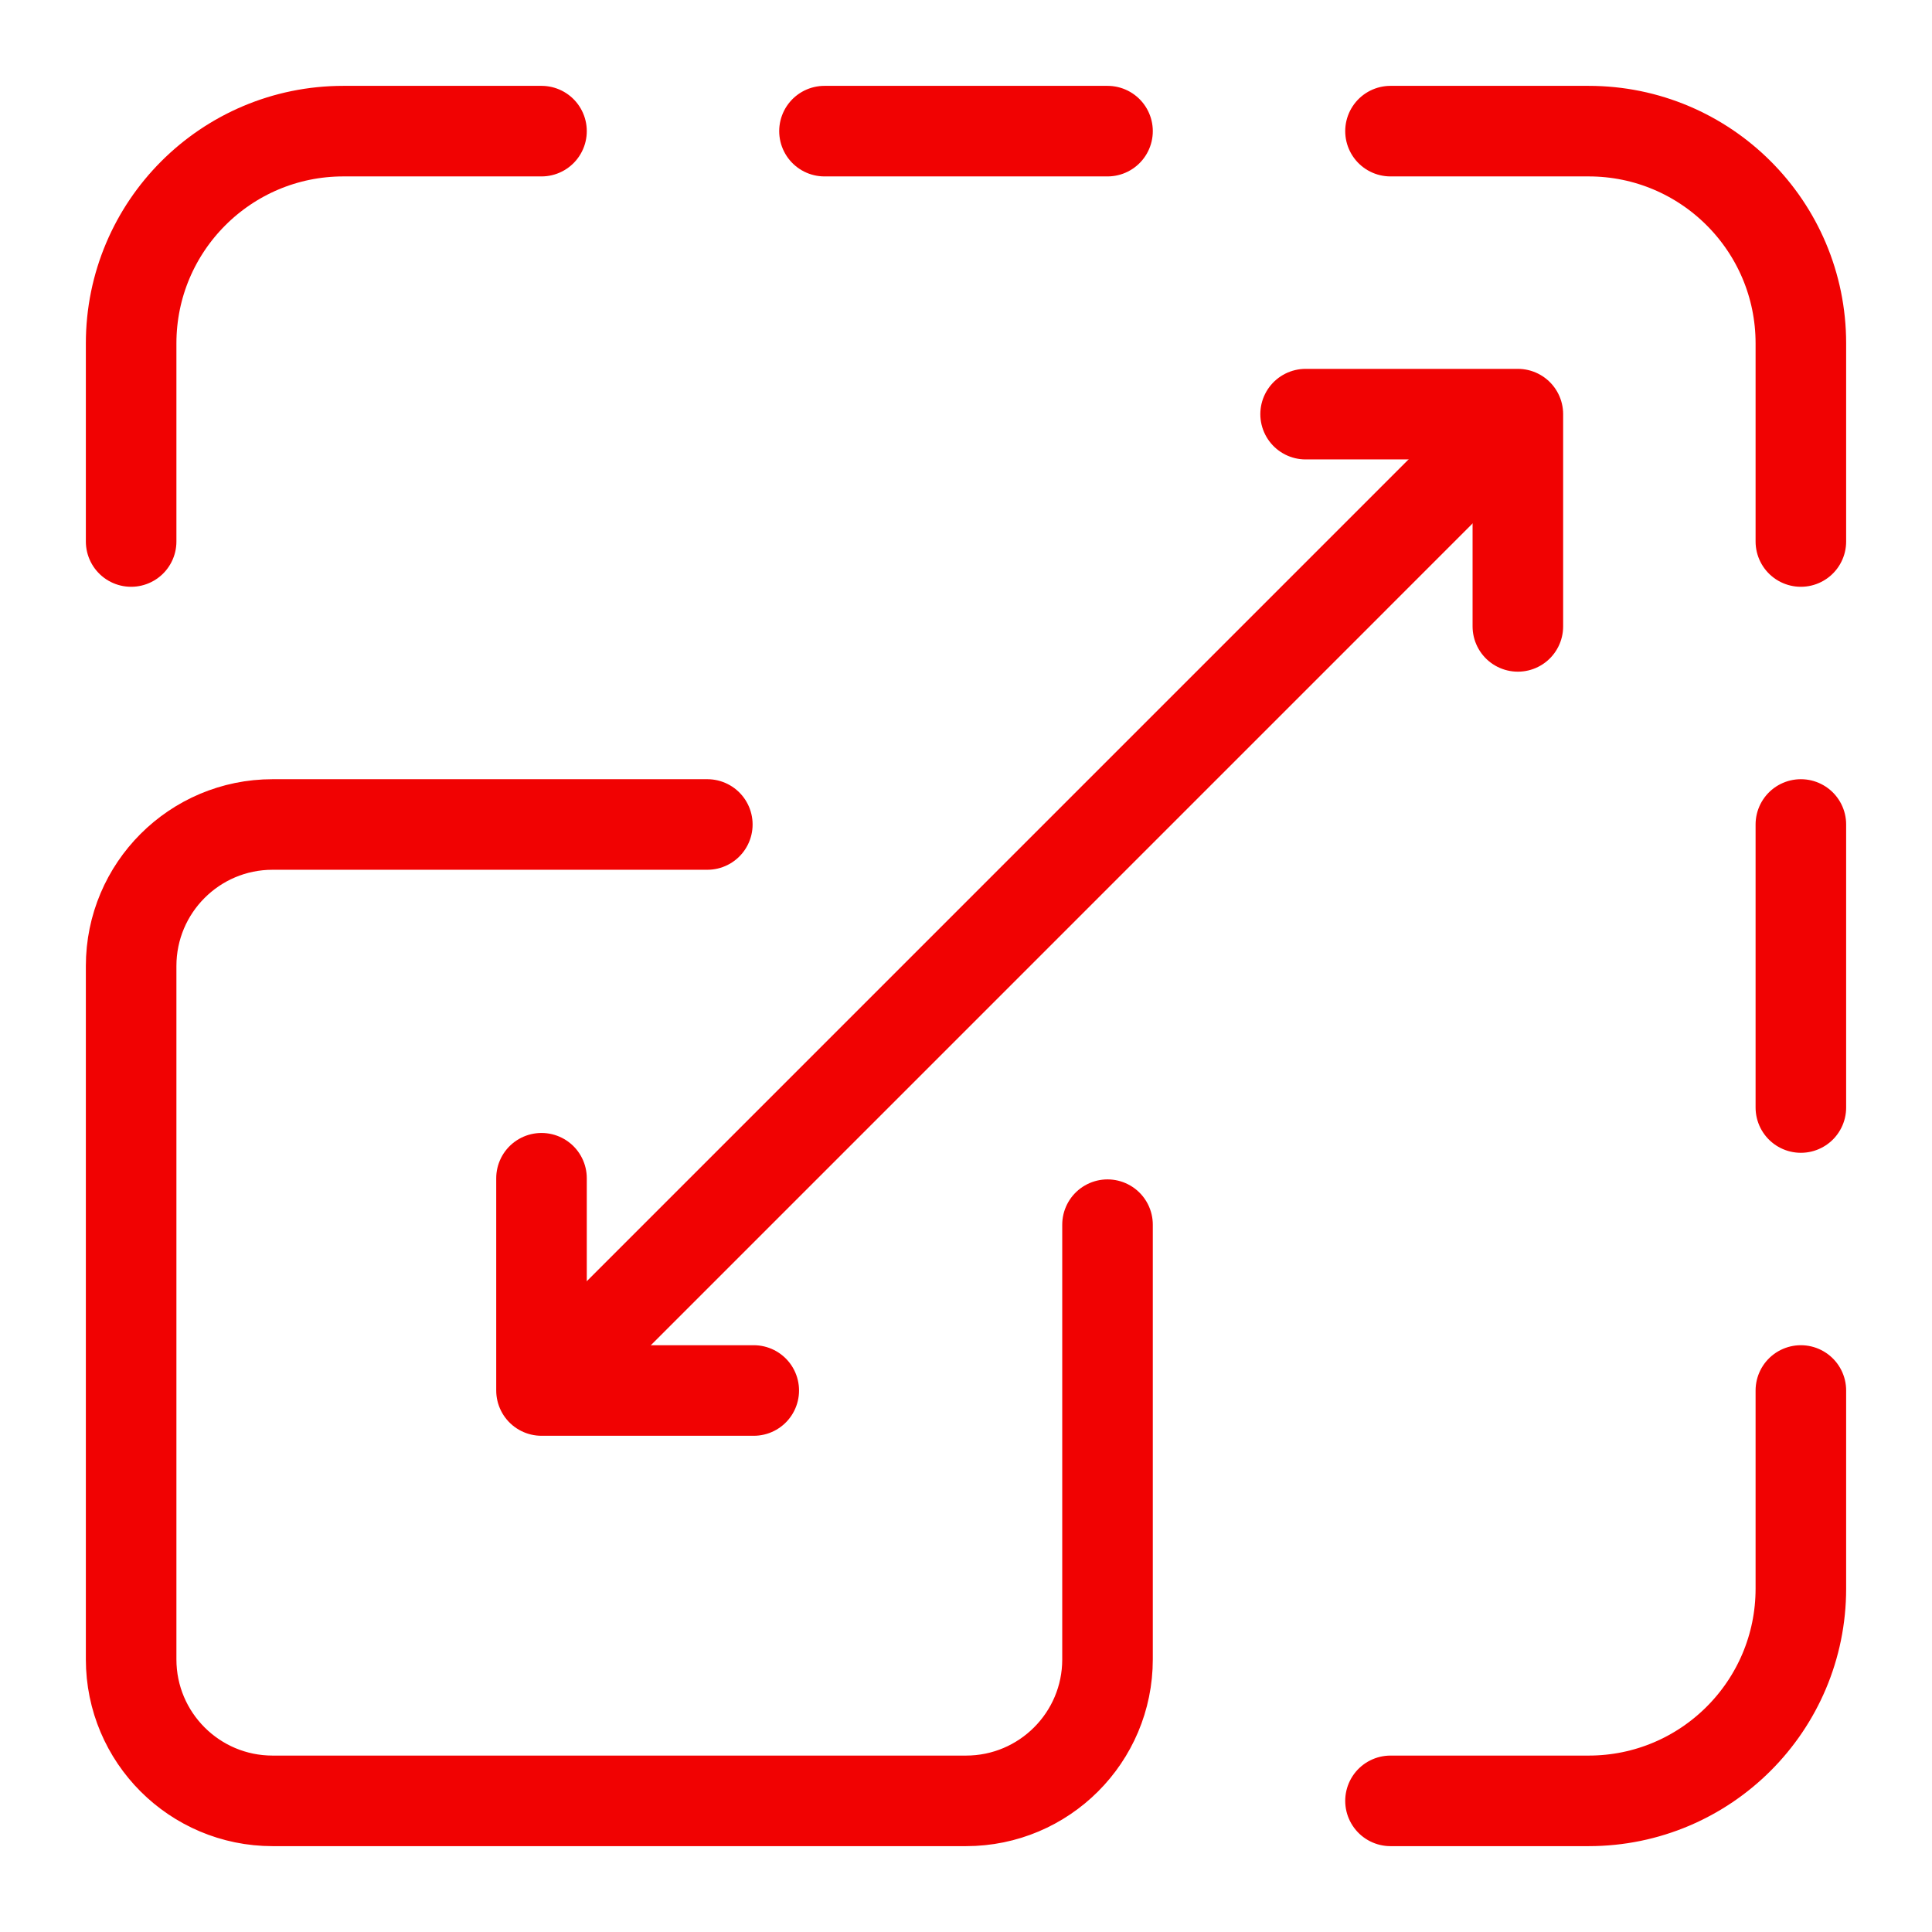 <svg xmlns="http://www.w3.org/2000/svg" width="64" height="64" viewBox="0 0 64 64" fill="none"><g clip-path="url(#clip0_302_369)"><path d="M36.688 40.569V54.969C36.688 57.557 34.589 59.656 32 59.656H9.031C6.442 59.656 4.344 57.557 4.344 54.969V32C4.344 29.411 6.442 27.312 9.031 27.312H23.431M17.938 4.344H11.375C7.492 4.344 4.344 7.492 4.344 11.375V17.938M27.312 4.344H36.688M46.062 4.344H52.625C56.508 4.344 59.656 7.492 59.656 11.375V17.938M59.656 46.062V52.625C59.656 56.508 56.508 59.656 52.625 59.656H46.062M59.656 27.312V36.688M19.311 44.69L48.908 15.092" stroke="#F10202" stroke-width="3" stroke-miterlimit="10" stroke-linecap="round" stroke-linejoin="round"></path><path d="M17.938 39.031V46.062H24.969M43.25 13.719H50.281V20.75" stroke="#F10202" stroke-width="3" stroke-miterlimit="10" stroke-linecap="round" stroke-linejoin="round"></path></g><defs><clipPath id="clip0_302_369"><rect width="60" height="60" fill="white" transform="translate(2 2)"></rect></clipPath></defs></svg>